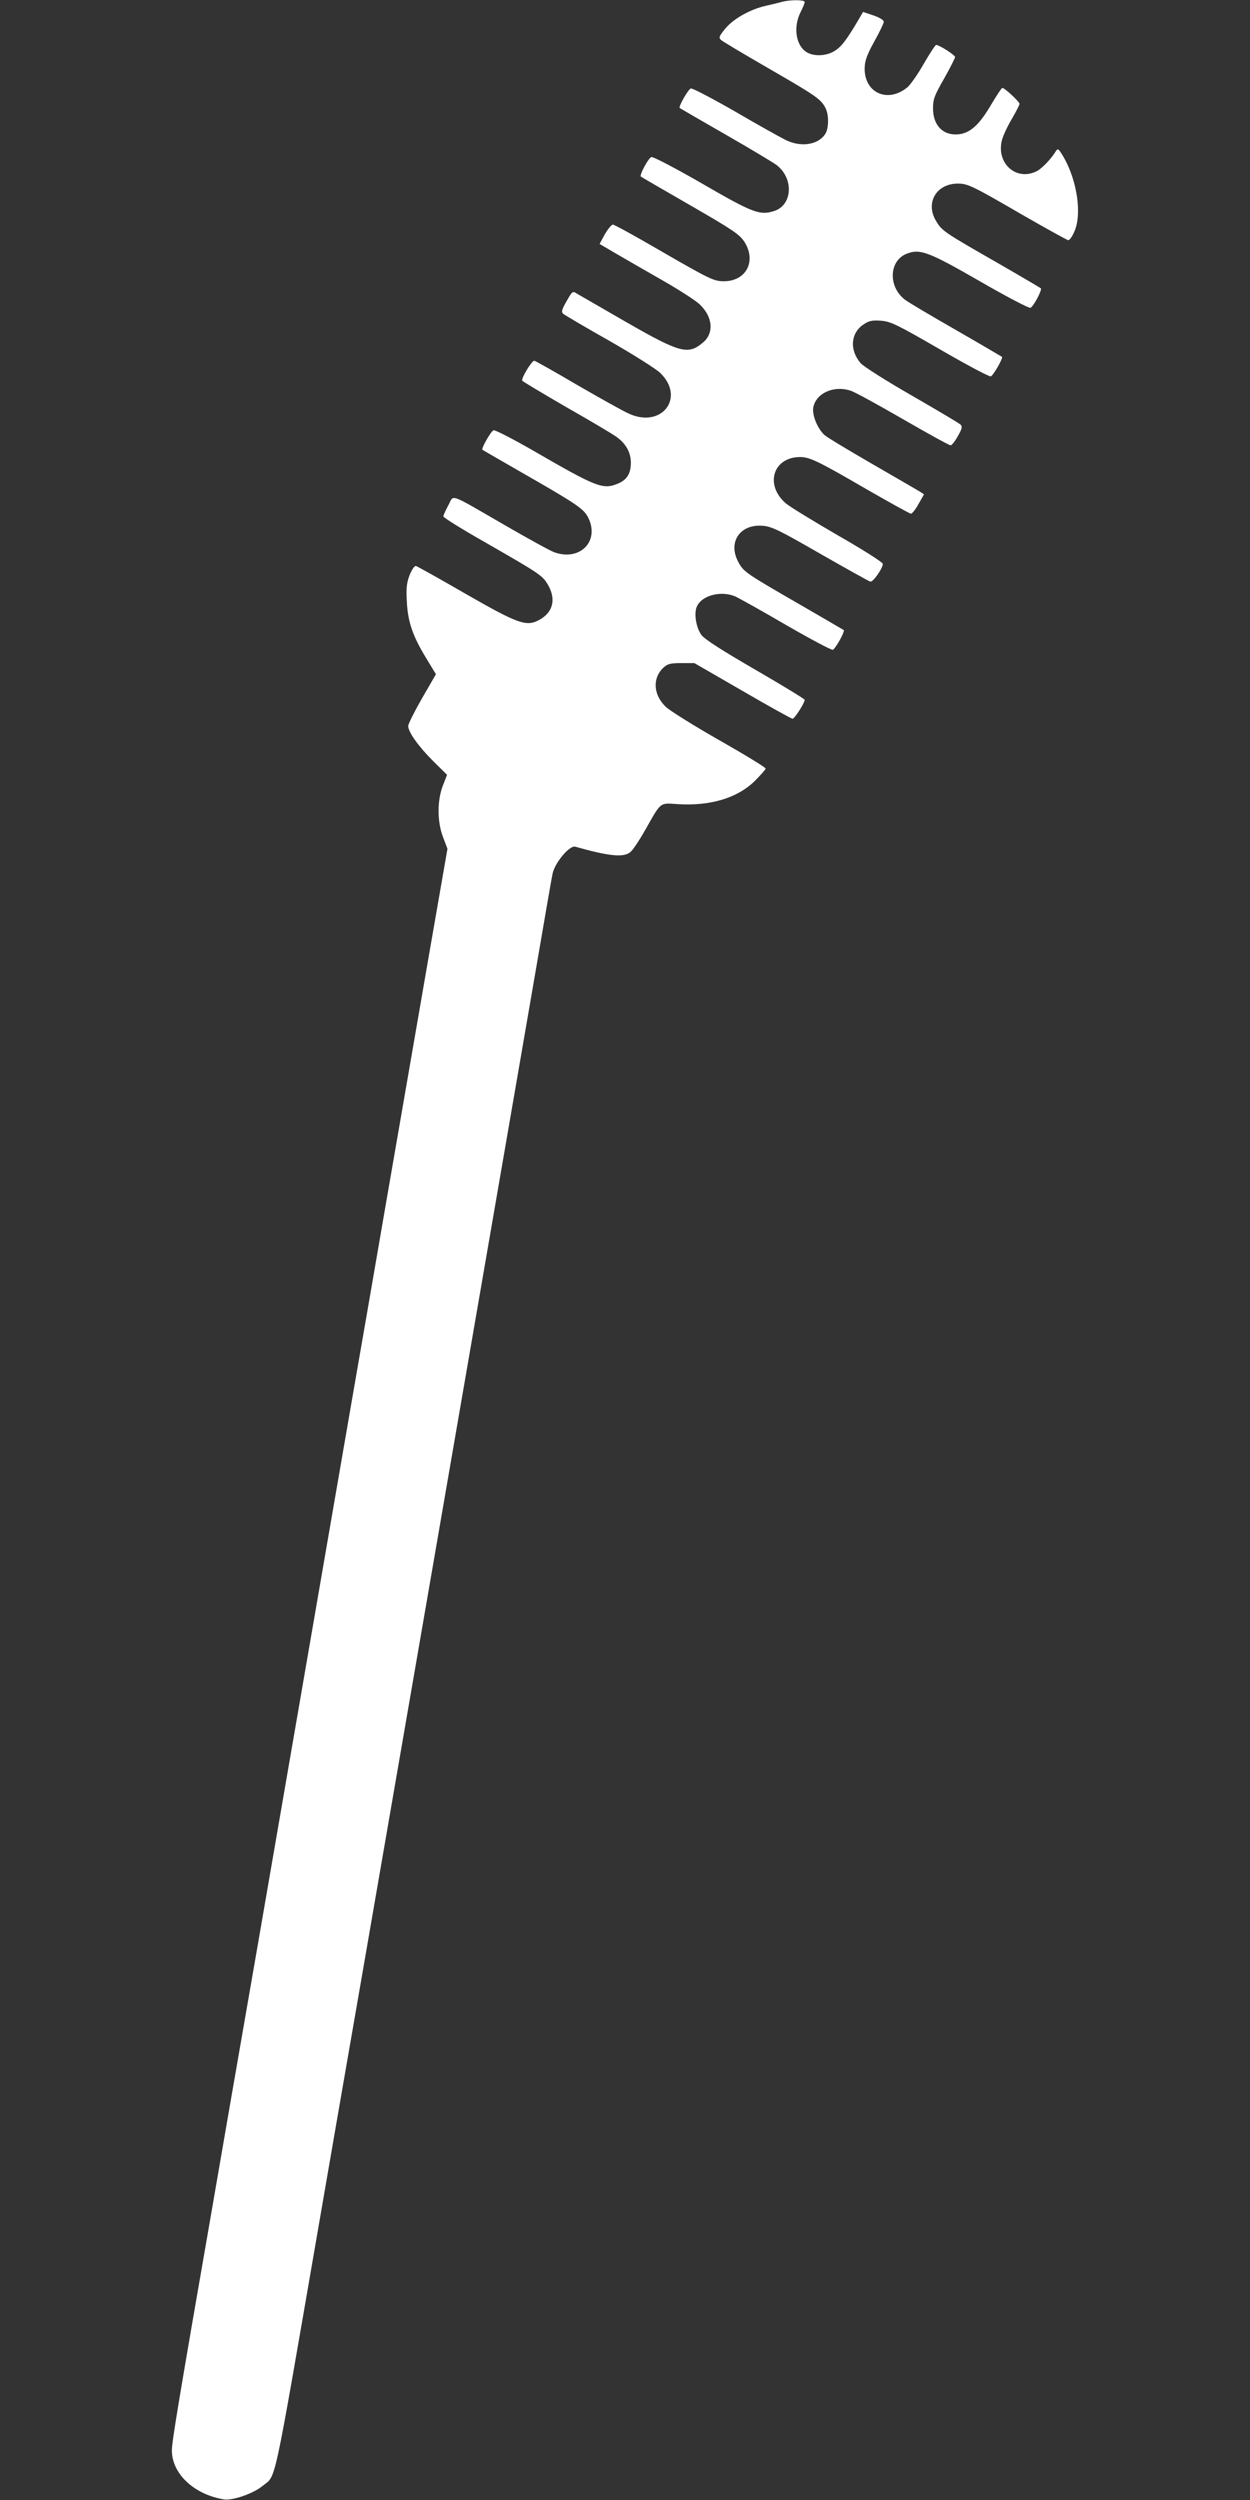 <?xml version="1.0" standalone="no"?>
<!DOCTYPE svg PUBLIC "-//W3C//DTD SVG 20010904//EN"
 "http://www.w3.org/TR/2001/REC-SVG-20010904/DTD/svg10.dtd">
<svg version="1.0" xmlns="http://www.w3.org/2000/svg"
 width="640pt" height="1280pt" viewBox="0 0 640 1280"
 preserveAspectRatio="xMidYMid meet">
<rect x="0" y="0" width="640" height="1280" fill="#333333" stroke="none"/>
<g transform="translate(0,1280) scale(0.1,-0.1)"
fill="#ffffff" stroke="none">
<path d="M4005 12791 c-16 -5 -55 -14 -85 -21 -80 -18 -166 -67 -207 -117 -31
-38 -34 -46 -22 -57 8 -8 118 -73 244 -146 239 -138 268 -157 291 -202 19 -36
18 -108 -2 -136 -38 -55 -125 -67 -203 -28 -26 13 -143 78 -259 146 -117 67
-218 120 -225 117 -14 -5 -64 -93 -57 -100 3 -2 109 -64 235 -136 127 -73 244
-143 261 -156 89 -68 82 -204 -11 -235 -74 -24 -108 -12 -370 140 -139 80
-252 139 -260 136 -15 -5 -62 -92 -54 -100 2 -2 116 -68 253 -147 222 -128
252 -149 278 -188 62 -99 8 -201 -106 -201 -51 0 -72 10 -328 158 -125 73
-233 132 -240 132 -7 0 -25 -22 -41 -49 l-27 -50 92 -54 c51 -30 158 -91 238
-137 80 -46 162 -99 182 -118 68 -64 75 -148 17 -196 -76 -64 -116 -54 -393
105 -127 73 -241 139 -253 146 -21 14 -23 12 -52 -39 -24 -41 -28 -55 -18 -64
6 -6 113 -69 237 -139 124 -71 241 -145 261 -165 130 -127 5 -286 -163 -207
-29 13 -147 79 -263 146 -115 68 -214 123 -219 124 -12 3 -69 -91 -62 -102 3
-5 106 -66 228 -137 123 -70 238 -138 256 -152 48 -35 72 -79 72 -132 0 -54
-20 -87 -66 -106 -77 -32 -108 -20 -436 170 -103 59 -194 106 -201 103 -14 -5
-64 -94 -57 -100 3 -2 105 -61 227 -131 263 -151 294 -173 316 -219 57 -119
-44 -221 -174 -175 -19 6 -131 68 -249 136 -301 174 -264 160 -294 106 -14
-26 -26 -52 -26 -58 0 -6 98 -67 218 -135 280 -161 289 -167 318 -216 43 -75
25 -143 -49 -181 -63 -33 -107 -17 -372 135 -133 77 -248 141 -255 143 -8 2
-21 -18 -33 -47 -15 -40 -18 -67 -14 -135 5 -104 30 -176 98 -288 l51 -84 -71
-123 c-39 -68 -71 -132 -71 -142 0 -31 52 -104 128 -180 l71 -70 -21 -54 c-30
-77 -30 -185 0 -264 l23 -61 -86 -494 c-47 -272 -117 -675 -155 -895 -38 -220
-110 -634 -159 -920 -87 -499 -226 -1306 -571 -3302 -89 -511 -190 -1094 -225
-1298 -182 -1047 -215 -1247 -215 -1291 0 -119 113 -226 267 -251 43 -7 150
30 196 68 73 60 50 -47 287 1324 38 220 141 817 230 1328 88 510 232 1342 320
1850 418 2417 486 2814 561 3247 44 256 83 484 88 506 11 56 87 147 116 139
174 -49 249 -57 283 -27 12 9 47 62 78 117 80 141 71 134 162 128 166 -11 305
30 394 116 32 32 58 61 58 66 0 6 -107 71 -237 145 -130 74 -253 151 -273 170
-65 61 -71 147 -14 201 22 20 35 24 92 24 l67 0 246 -142 c136 -79 251 -143
257 -143 10 0 62 81 62 97 0 4 -113 73 -251 153 -171 99 -260 156 -277 178
-29 38 -41 117 -22 151 28 54 122 77 193 48 18 -8 135 -73 260 -146 126 -73
234 -130 241 -128 14 6 63 94 56 101 -3 2 -104 61 -225 131 -274 158 -287 167
-313 214 -58 103 5 199 124 189 46 -4 85 -23 295 -144 133 -76 248 -140 255
-142 14 -3 64 68 64 91 0 8 -104 74 -232 147 -127 74 -247 147 -266 164 -108
95 -63 236 75 236 49 0 94 -22 347 -169 115 -66 214 -121 220 -121 6 0 24 22
39 50 l28 49 -23 15 c-13 8 -122 71 -243 141 -121 70 -231 136 -244 148 -36
33 -64 103 -57 141 14 73 105 114 190 86 21 -6 141 -72 269 -146 128 -74 237
-134 244 -134 6 0 23 21 37 47 22 38 24 49 14 59 -7 7 -120 74 -250 149 -131
75 -249 150 -262 166 -57 67 -51 153 14 197 29 20 45 23 90 20 50 -4 80 -18
303 -147 136 -79 253 -141 260 -138 13 5 64 94 57 100 -3 2 -108 64 -235 137
-126 72 -244 142 -261 155 -87 66 -83 198 6 235 69 28 111 13 375 -139 135
-78 253 -140 261 -137 15 6 61 92 53 100 -2 2 -107 64 -234 137 -262 150 -272
157 -302 207 -57 93 1 192 111 192 51 0 74 -11 329 -159 125 -72 232 -131 237
-131 6 0 20 19 30 43 41 89 15 263 -55 384 -25 42 -29 45 -39 29 -22 -37 -69
-87 -97 -102 -105 -54 -210 40 -179 159 6 23 29 72 51 109 21 36 39 71 39 76
0 11 -76 82 -88 82 -4 0 -30 -40 -58 -87 -58 -99 -104 -142 -161 -150 -81 -11
-136 42 -136 132 0 47 7 66 57 153 31 55 56 105 56 110 0 10 -81 62 -97 62 -4
0 -33 -44 -63 -96 -30 -53 -68 -107 -83 -120 -100 -84 -222 -31 -220 97 1 38
11 67 49 136 27 48 49 94 49 102 0 8 -23 22 -53 32 l-53 18 -27 -46 c-59 -100
-85 -133 -119 -154 -43 -27 -108 -29 -145 -5 -54 35 -67 129 -29 204 12 23 21
46 21 52 0 11 -70 12 -115 1z"/>
</g>
</svg>
